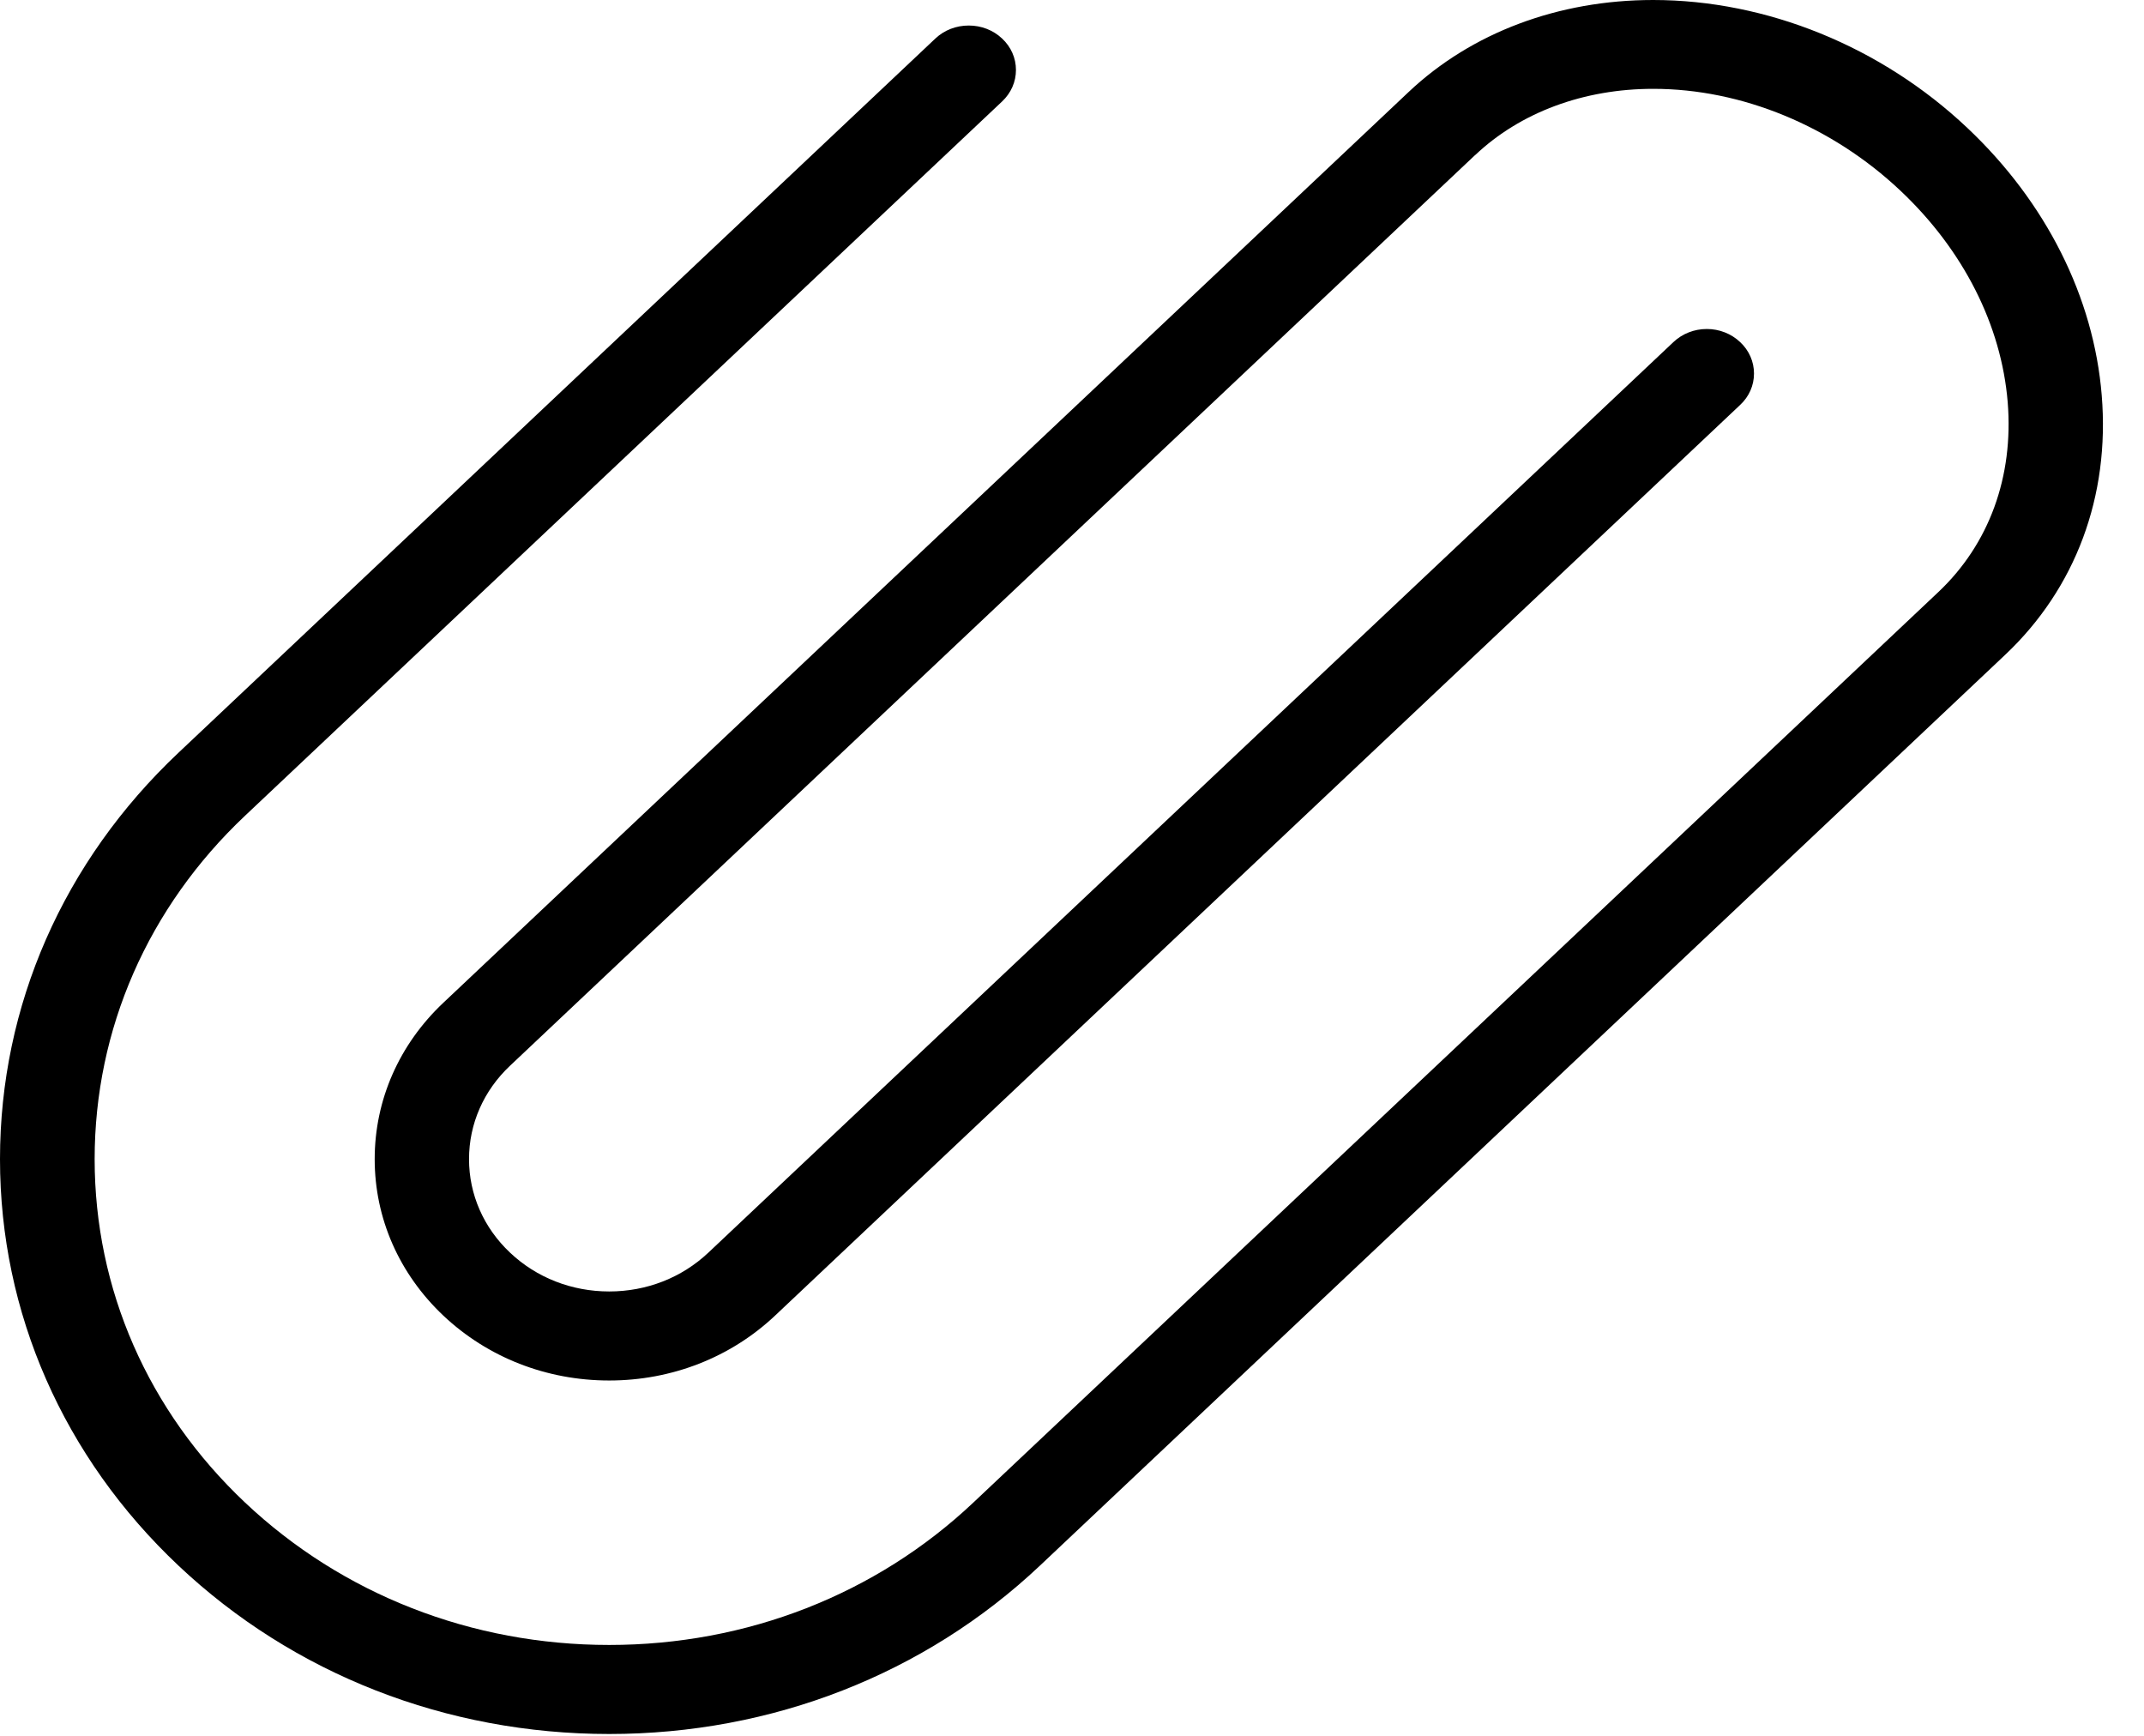 <svg width="21" height="17" viewBox="0 0 21 17" fill="none" xmlns="http://www.w3.org/2000/svg">
<path fill-rule="evenodd" clip-rule="evenodd" d="M20.586 3.872C20.508 2.91 20.04 1.979 19.269 1.252C18.426 0.456 17.304 0 16.192 0C15.264 0 14.412 0.32 13.796 0.902C13.796 0.902 13.796 0.902 13.796 0.902L4.343 9.82C3.909 10.229 3.67 10.774 3.67 11.352C3.67 11.931 3.909 12.475 4.343 12.885C4.777 13.294 5.353 13.52 5.967 13.52C6.58 13.52 7.157 13.294 7.591 12.885L17.044 3.966C17.132 3.884 17.18 3.775 17.18 3.658C17.18 3.542 17.132 3.432 17.044 3.35C16.957 3.268 16.841 3.222 16.718 3.222C16.594 3.222 16.478 3.268 16.391 3.35L6.938 12.268C6.678 12.513 6.334 12.648 5.967 12.648C5.6 12.648 5.255 12.513 4.996 12.268C4.737 12.024 4.594 11.698 4.594 11.352C4.594 11.006 4.737 10.681 4.996 10.437L14.449 1.518C14.449 1.518 14.449 1.518 14.45 1.518C14.892 1.1 15.512 0.87 16.193 0.87C17.06 0.87 17.943 1.234 18.615 1.868C19.23 2.448 19.603 3.184 19.665 3.939C19.724 4.669 19.483 5.329 18.986 5.798L15.65 8.946C15.65 8.946 15.65 8.946 15.65 8.946L9.533 14.716C8.58 15.615 7.314 16.11 5.967 16.11C4.62 16.11 3.354 15.615 2.401 14.716C1.45 13.819 0.927 12.625 0.927 11.352C0.927 10.08 1.45 8.885 2.401 7.988L9.815 0.994C9.903 0.911 9.951 0.802 9.951 0.685C9.951 0.569 9.903 0.459 9.815 0.377C9.728 0.295 9.612 0.25 9.489 0.25C9.365 0.25 9.249 0.295 9.162 0.377L1.748 7.372C0.621 8.435 0 9.849 0 11.352C0 12.856 0.621 14.27 1.748 15.333C2.875 16.396 4.373 16.982 5.967 16.982C7.561 16.982 9.059 16.396 10.186 15.333L16.303 9.562C16.303 9.562 16.303 9.562 16.303 9.562L19.639 6.414C20.33 5.763 20.667 4.86 20.586 3.872Z" fill="black"/>
</svg>
